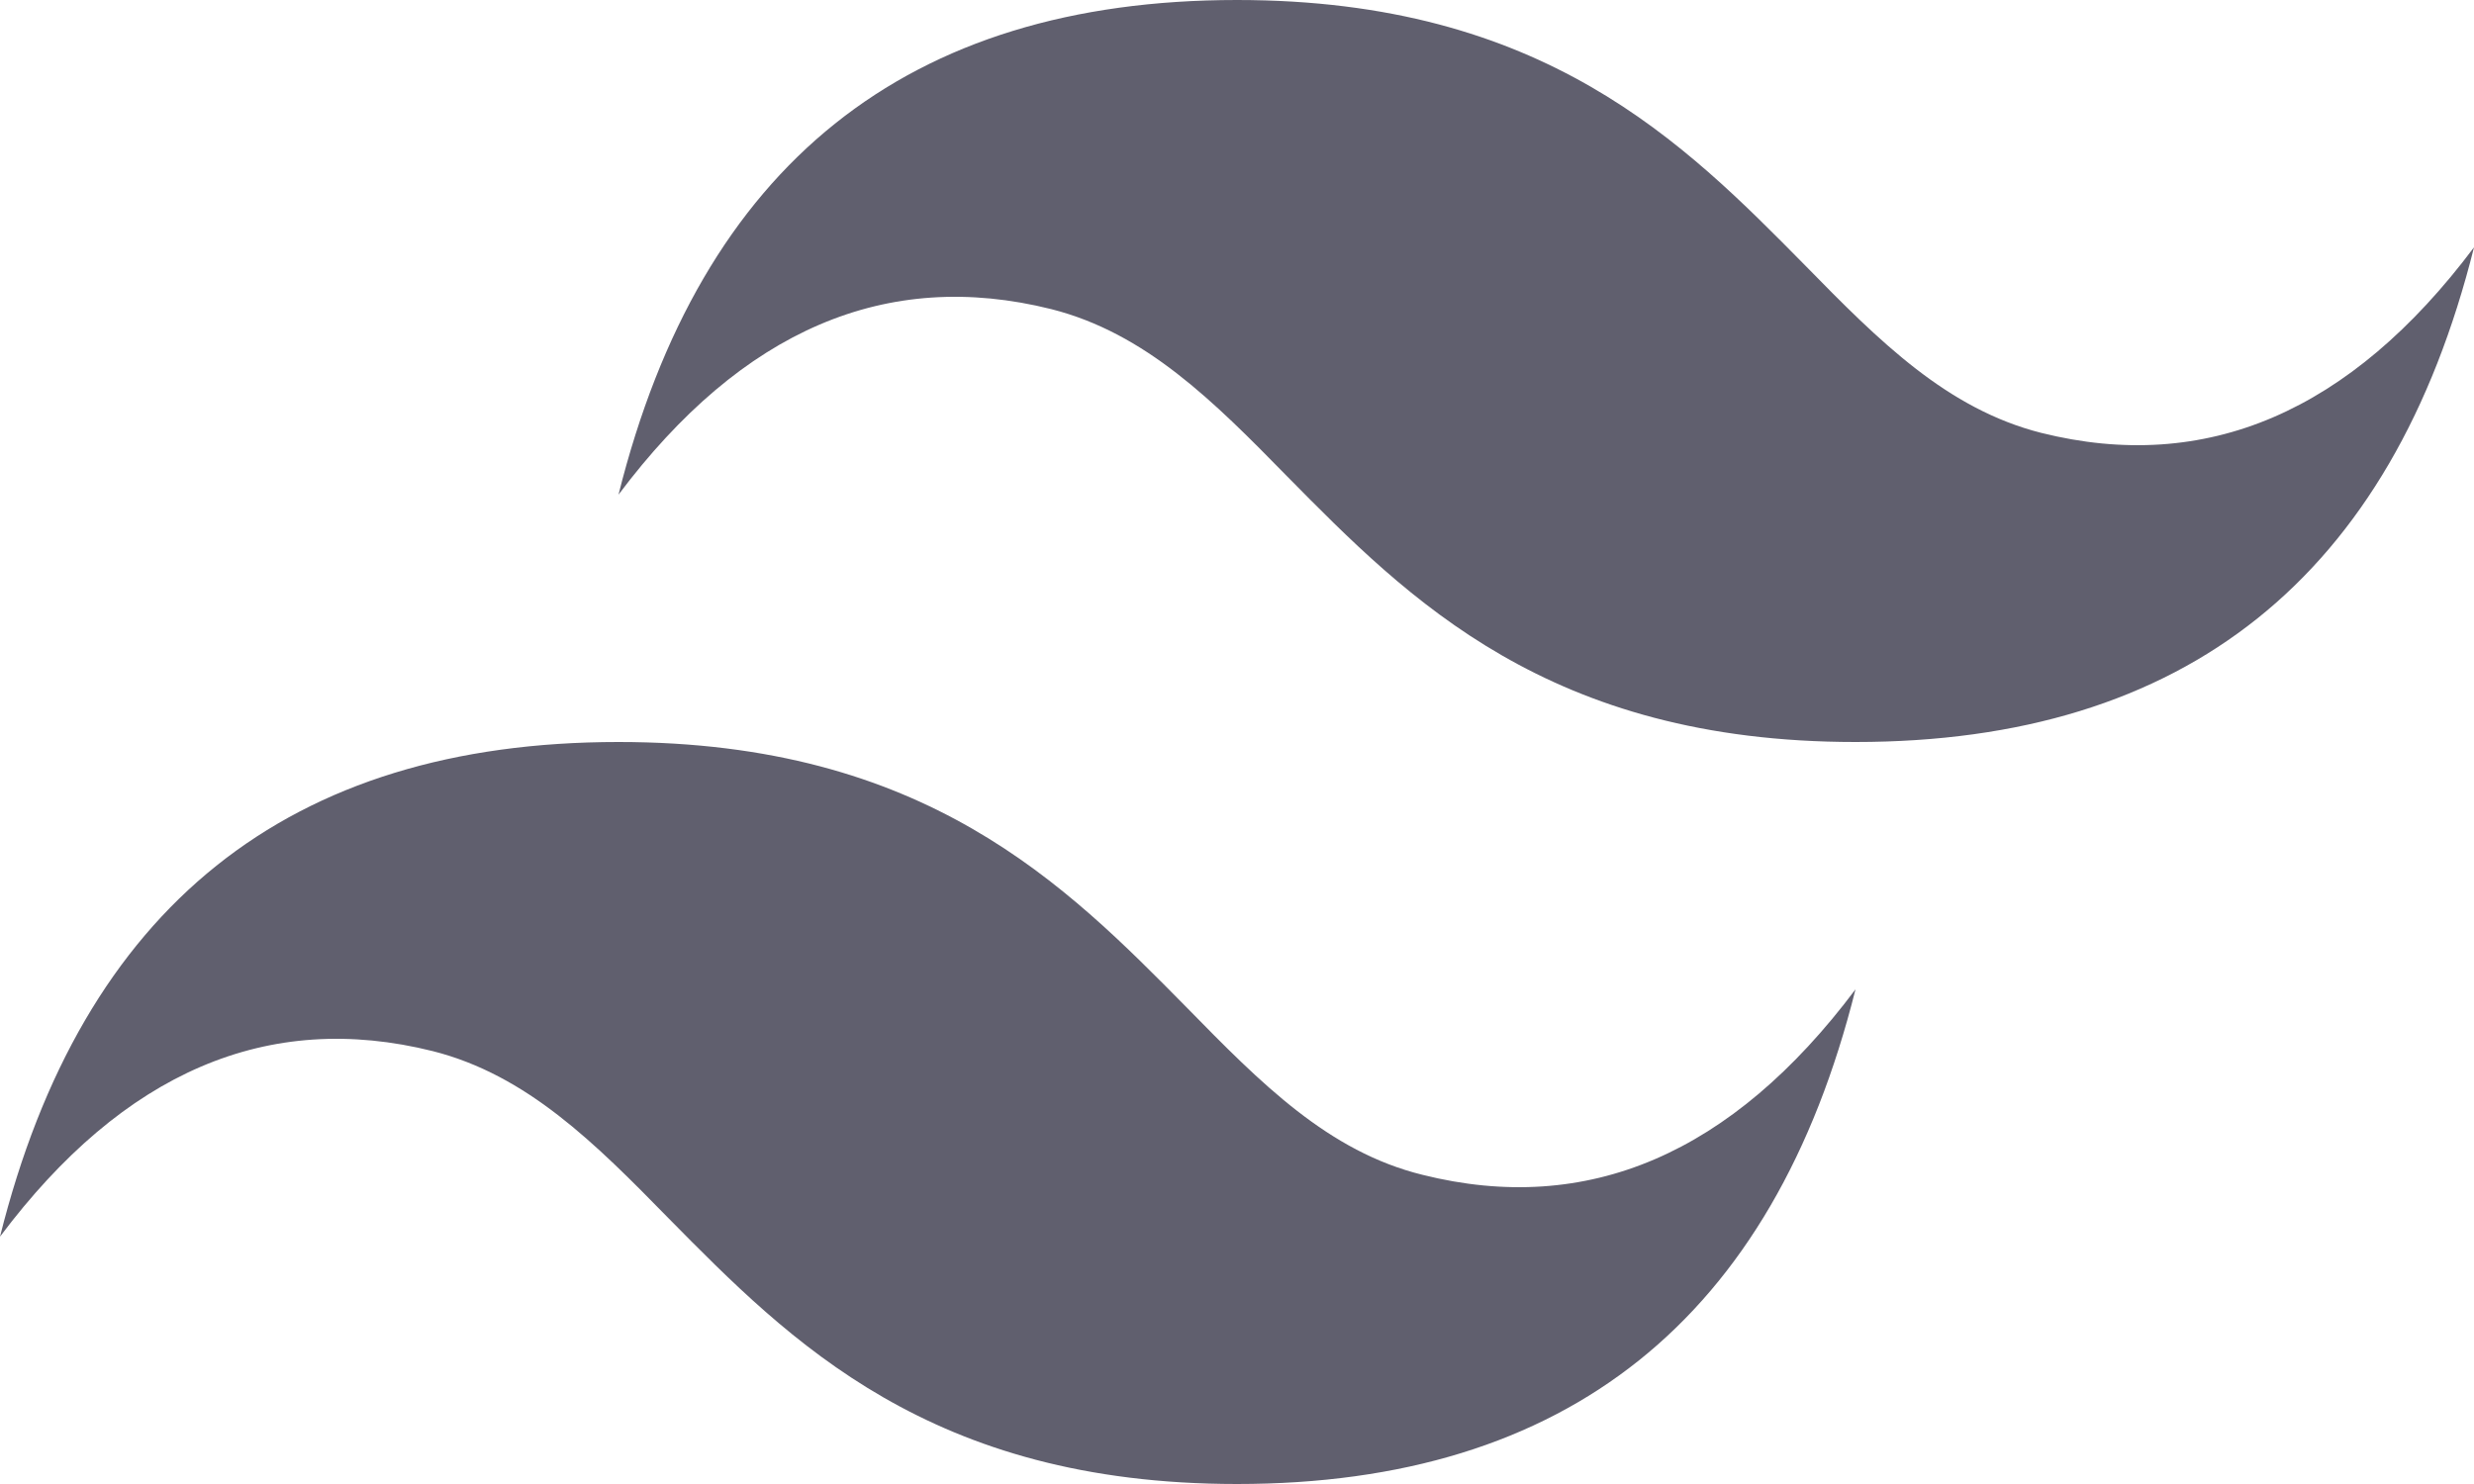 <?xml version="1.0" encoding="UTF-8"?>
<svg id="Layer_2" data-name="Layer 2" xmlns="http://www.w3.org/2000/svg" viewBox="0 0 30 18">
  <defs>
    <style>
      .cls-1 {
        fill: #605f6e;
      }
    </style>
  </defs>
  <g id="Layer_1-2" data-name="Layer 1">
    <path class="cls-1" d="M15,0c-4,0-6.5,2-7.5,6,1.5-2,3.25-2.75,5.25-2.25,1.14,.29,1.96,1.11,2.86,2.03,1.47,1.49,3.17,3.22,6.89,3.22,4,0,6.5-2,7.5-6-1.5,2-3.25,2.75-5.25,2.25-1.14-.29-1.96-1.11-2.86-2.03C20.42,1.73,18.72,0,15,0h0ZM7.5,9c-4,0-6.5,2-7.5,6,1.5-2,3.25-2.75,5.25-2.25,1.14,.29,1.96,1.11,2.86,2.03,1.47,1.49,3.17,3.22,6.89,3.22,4,0,6.5-2,7.5-6-1.5,2-3.25,2.75-5.25,2.25-1.14-.28-1.96-1.11-2.86-2.03-1.47-1.49-3.17-3.22-6.89-3.22h0Z"/>
  </g>
</svg>
